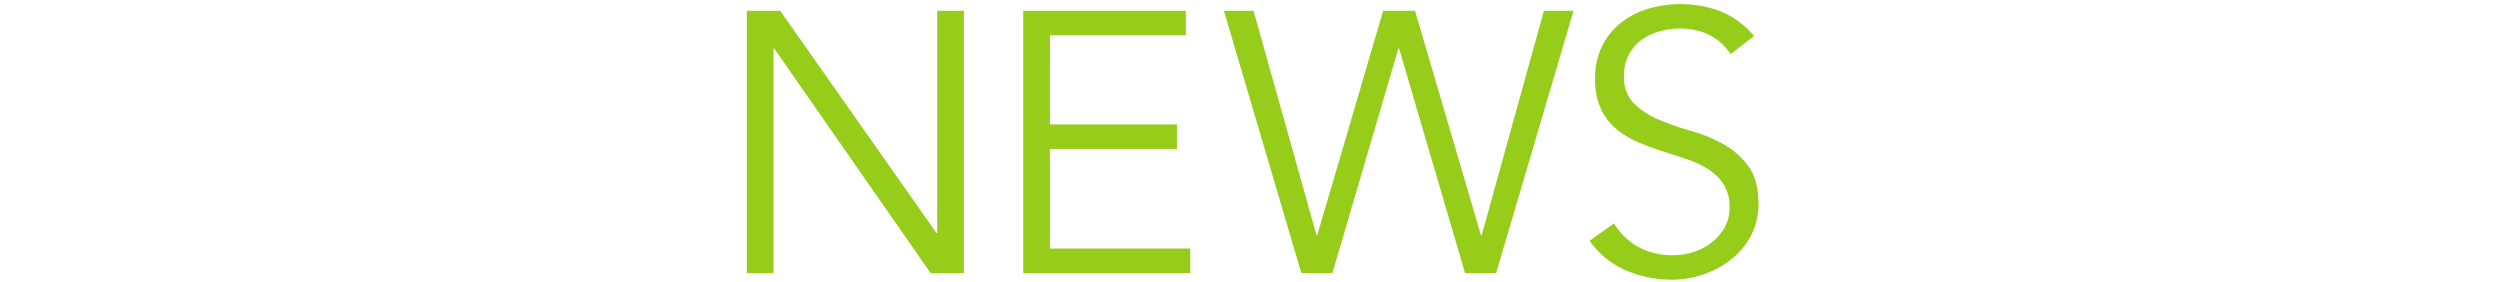 <svg id="news_title" xmlns="http://www.w3.org/2000/svg" width="540" height="61" viewBox="0 0 540 61">
<defs>
    <style>
      .cls-1 {
        opacity: 0;
      }

      .cls-2 {
        fill: #96cd1a;
        fill-rule: evenodd;
      }
    </style>
  </defs>
  <rect id="長方形_19" data-name="長方形 19" class="cls-1" width="540" height="61"/>
  <path id="news_title-2" data-name="news_title" class="cls-2" d="M548.517,283.329h-7.2v56.64h5.76v-48.48h0.16L581,339.969h7.2v-56.64h-5.76v48h-0.16Zm58.264,29.84h27.44v-5.28h-27.44v-19.28h29.36v-5.28h-35.12v56.64H637.1v-5.28h-30.32v-21.52Zm43.984-29.84h-6.4l16.72,56.64h6.72l14.24-48.48h0.16l14.24,48.48h6.72l16.72-56.64h-6.4l-13.44,48.48h-0.16l-14.24-48.48h-6.88l-14.24,48.48h-0.16Zm108.1,5.44a18.817,18.817,0,0,0-7.28-5.36,24.975,24.975,0,0,0-15.44-.56,17.683,17.683,0,0,0-5.88,2.96,14.771,14.771,0,0,0-4.16,5.04,15.4,15.4,0,0,0-1.56,7.12,15.1,15.1,0,0,0,1.24,6.52,12.71,12.71,0,0,0,3.28,4.32,18.458,18.458,0,0,0,4.64,2.84q2.6,1.12,5.36,2t5.36,1.76a20.785,20.785,0,0,1,4.64,2.2,10.713,10.713,0,0,1,3.28,3.28,9.048,9.048,0,0,1,1.24,4.92,8.593,8.593,0,0,1-1.117,4.4,11.067,11.067,0,0,1-2.831,3.24,12.389,12.389,0,0,1-3.867,2,14.214,14.214,0,0,1-4.307.68,15.249,15.249,0,0,1-7.735-1.88,13.725,13.725,0,0,1-5.1-5l-5.28,3.76a18.792,18.792,0,0,0,7.96,6.44,25.326,25.326,0,0,0,9.88,1.96,20.8,20.8,0,0,0,6.68-1.12,20.287,20.287,0,0,0,6-3.2,15.924,15.924,0,0,0,4.32-5.16,14.505,14.505,0,0,0,1.64-6.92q0-5.12-2.16-8.08a16.7,16.7,0,0,0-5.36-4.76,32.181,32.181,0,0,0-7-2.88,59.3,59.3,0,0,1-7-2.44,17.062,17.062,0,0,1-5.36-3.48,7.971,7.971,0,0,1-2.16-5.96,9.67,9.67,0,0,1,1.04-4.6,9.167,9.167,0,0,1,2.76-3.2,12.125,12.125,0,0,1,3.88-1.84,16.361,16.361,0,0,1,4.4-.6q7.2,0,10.96,5.52Z" transform="translate(-380 -281)"/>
</svg>
